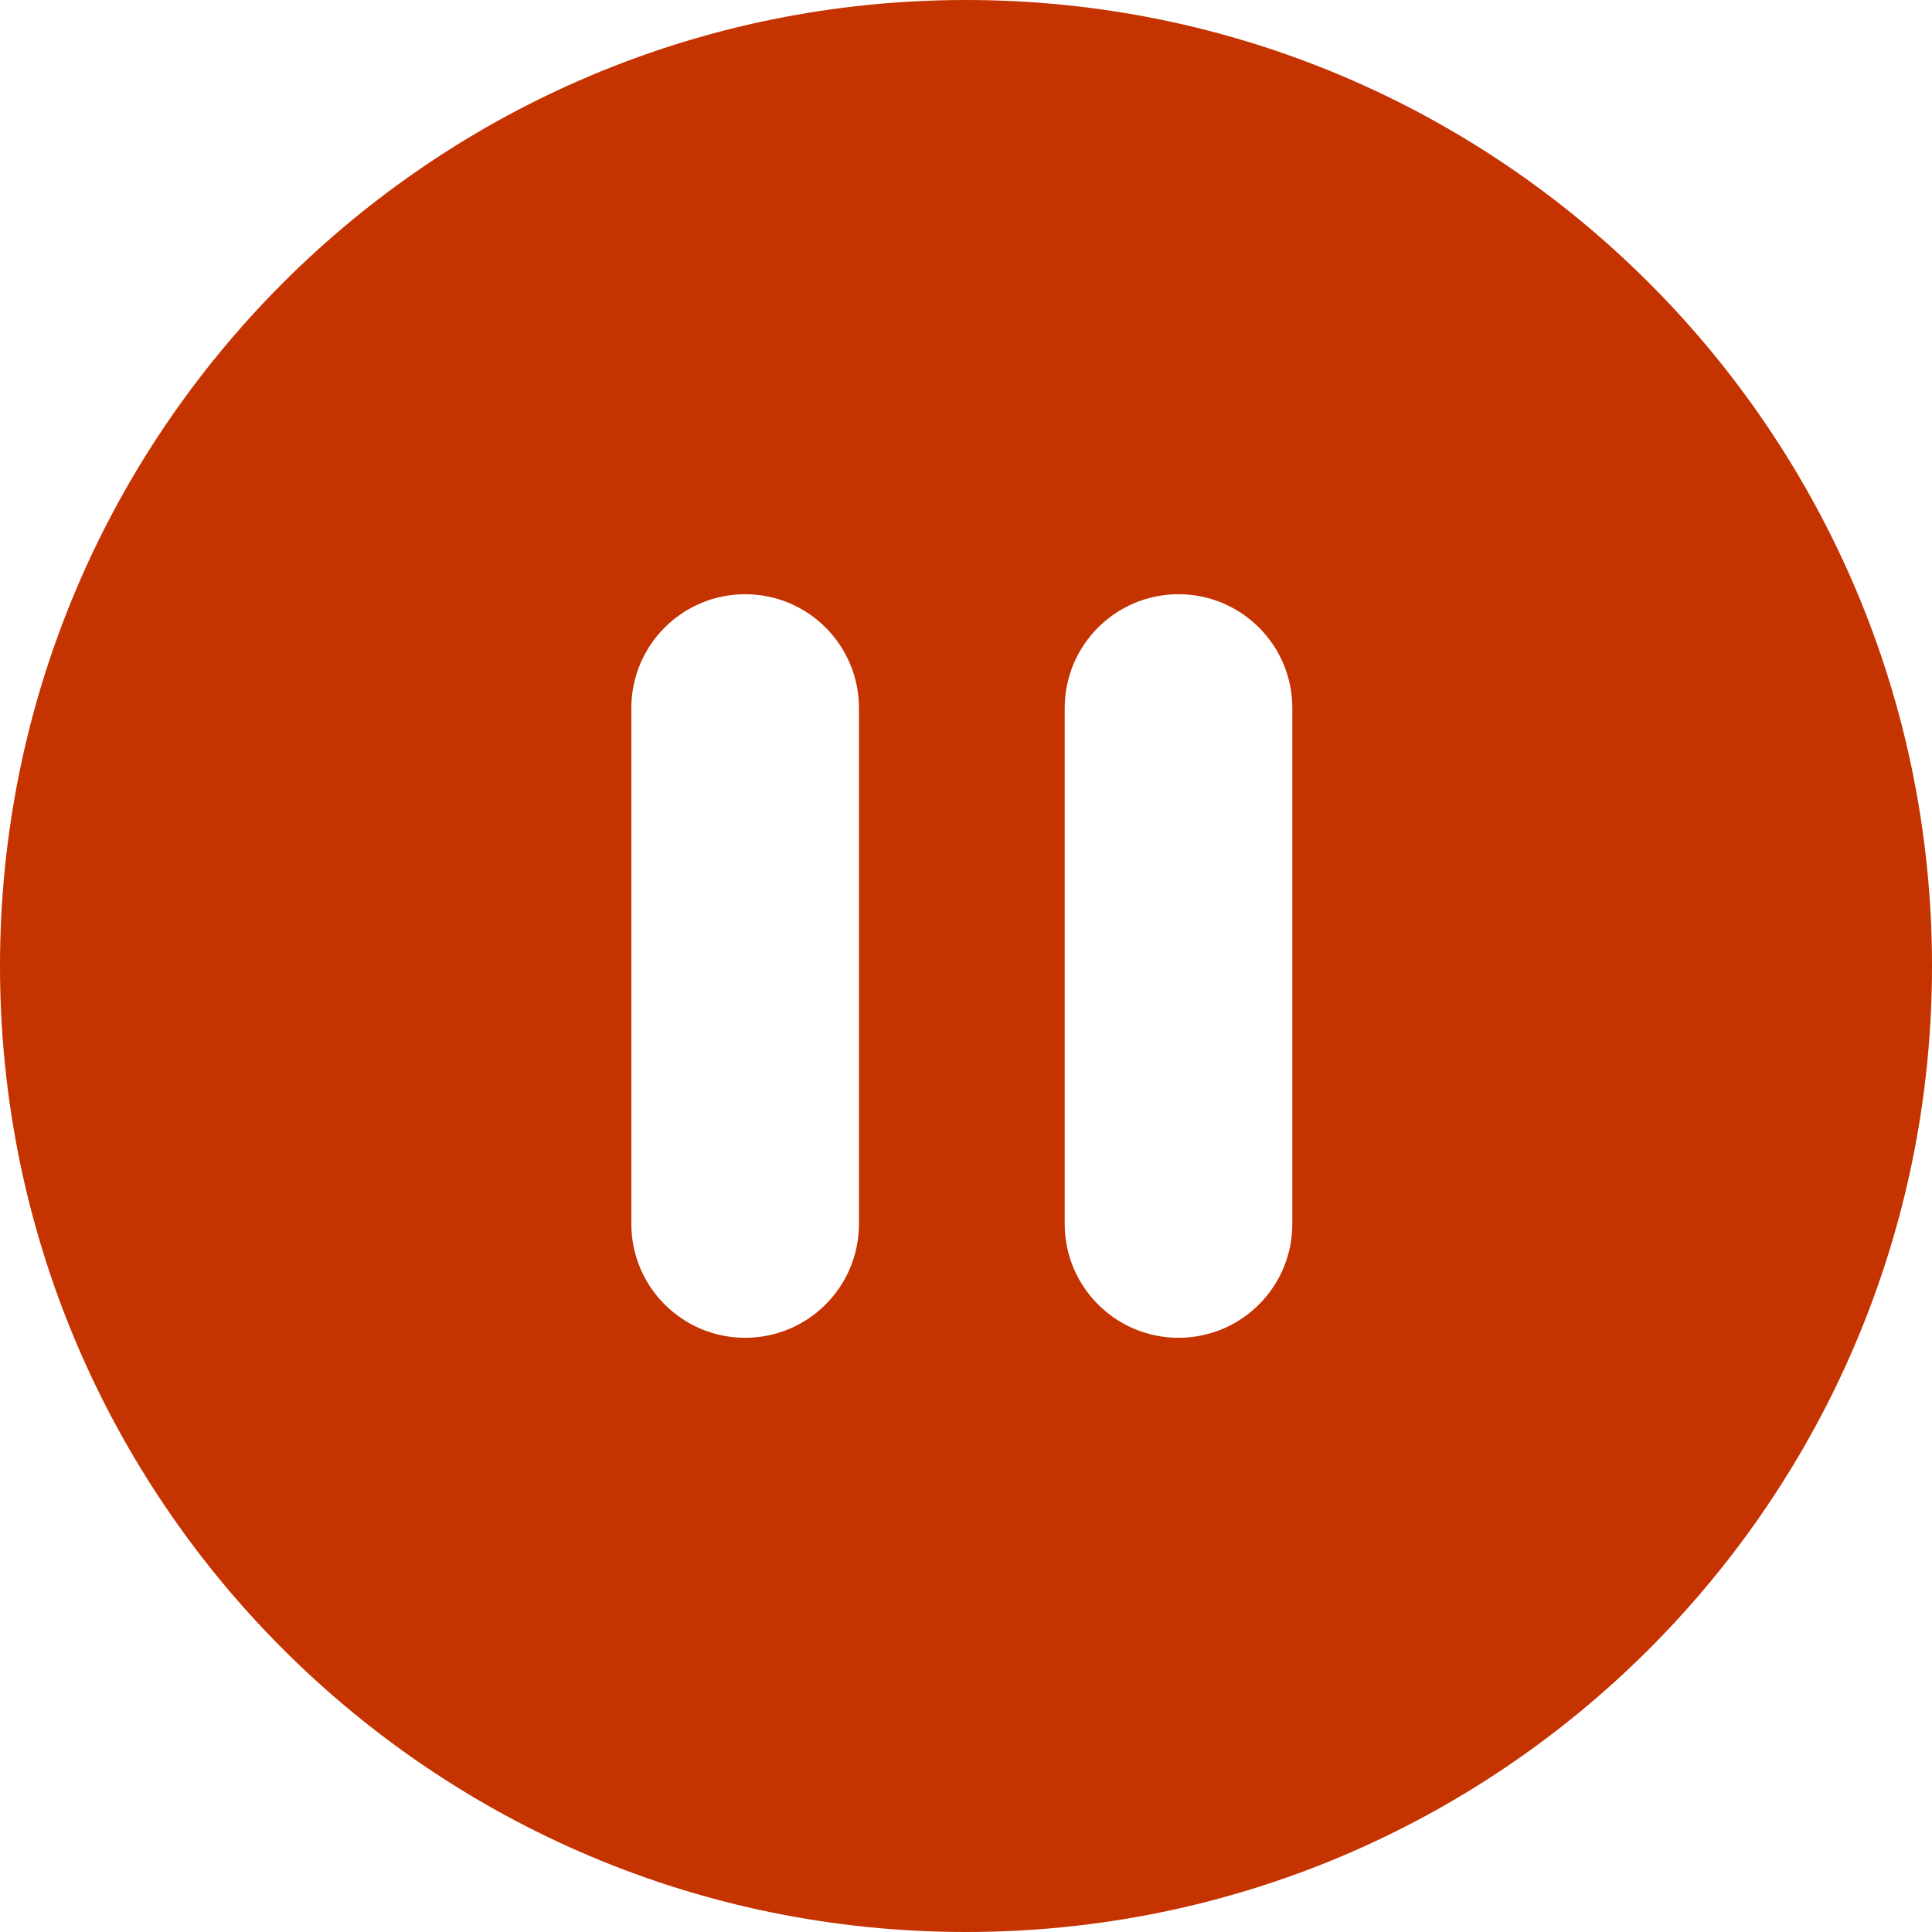 <svg width="32" height="32" viewBox="0 0 32 32" fill="none" xmlns="http://www.w3.org/2000/svg">
<g clip-path="url(#clip0_91_38)">
<path d="M16 0C7.163 0 0 7.163 0 16C0 24.837 7.163 32 16 32C24.837 32 32 24.837 32 16C32 7.163 24.837 0 16 0ZM14.227 20.273C14.227 21.314 13.383 22.158 12.342 22.158C11.301 22.158 10.457 21.314 10.457 20.273V11.727C10.457 10.686 11.301 9.842 12.342 9.842C13.383 9.842 14.227 10.686 14.227 11.727V20.273ZM21.405 20.273C21.405 21.314 20.561 22.158 19.52 22.158C18.479 22.158 17.635 21.314 17.635 20.273V11.727C17.635 10.686 18.479 9.842 19.52 9.842C20.561 9.842 21.405 10.686 21.405 11.727V20.273Z" fill="#C43300"/>
</g>
<defs>
<clipPath id="clip0_91_38">
<rect width="32" height="32" fill="white"/>
</clipPath>
</defs>
</svg>
